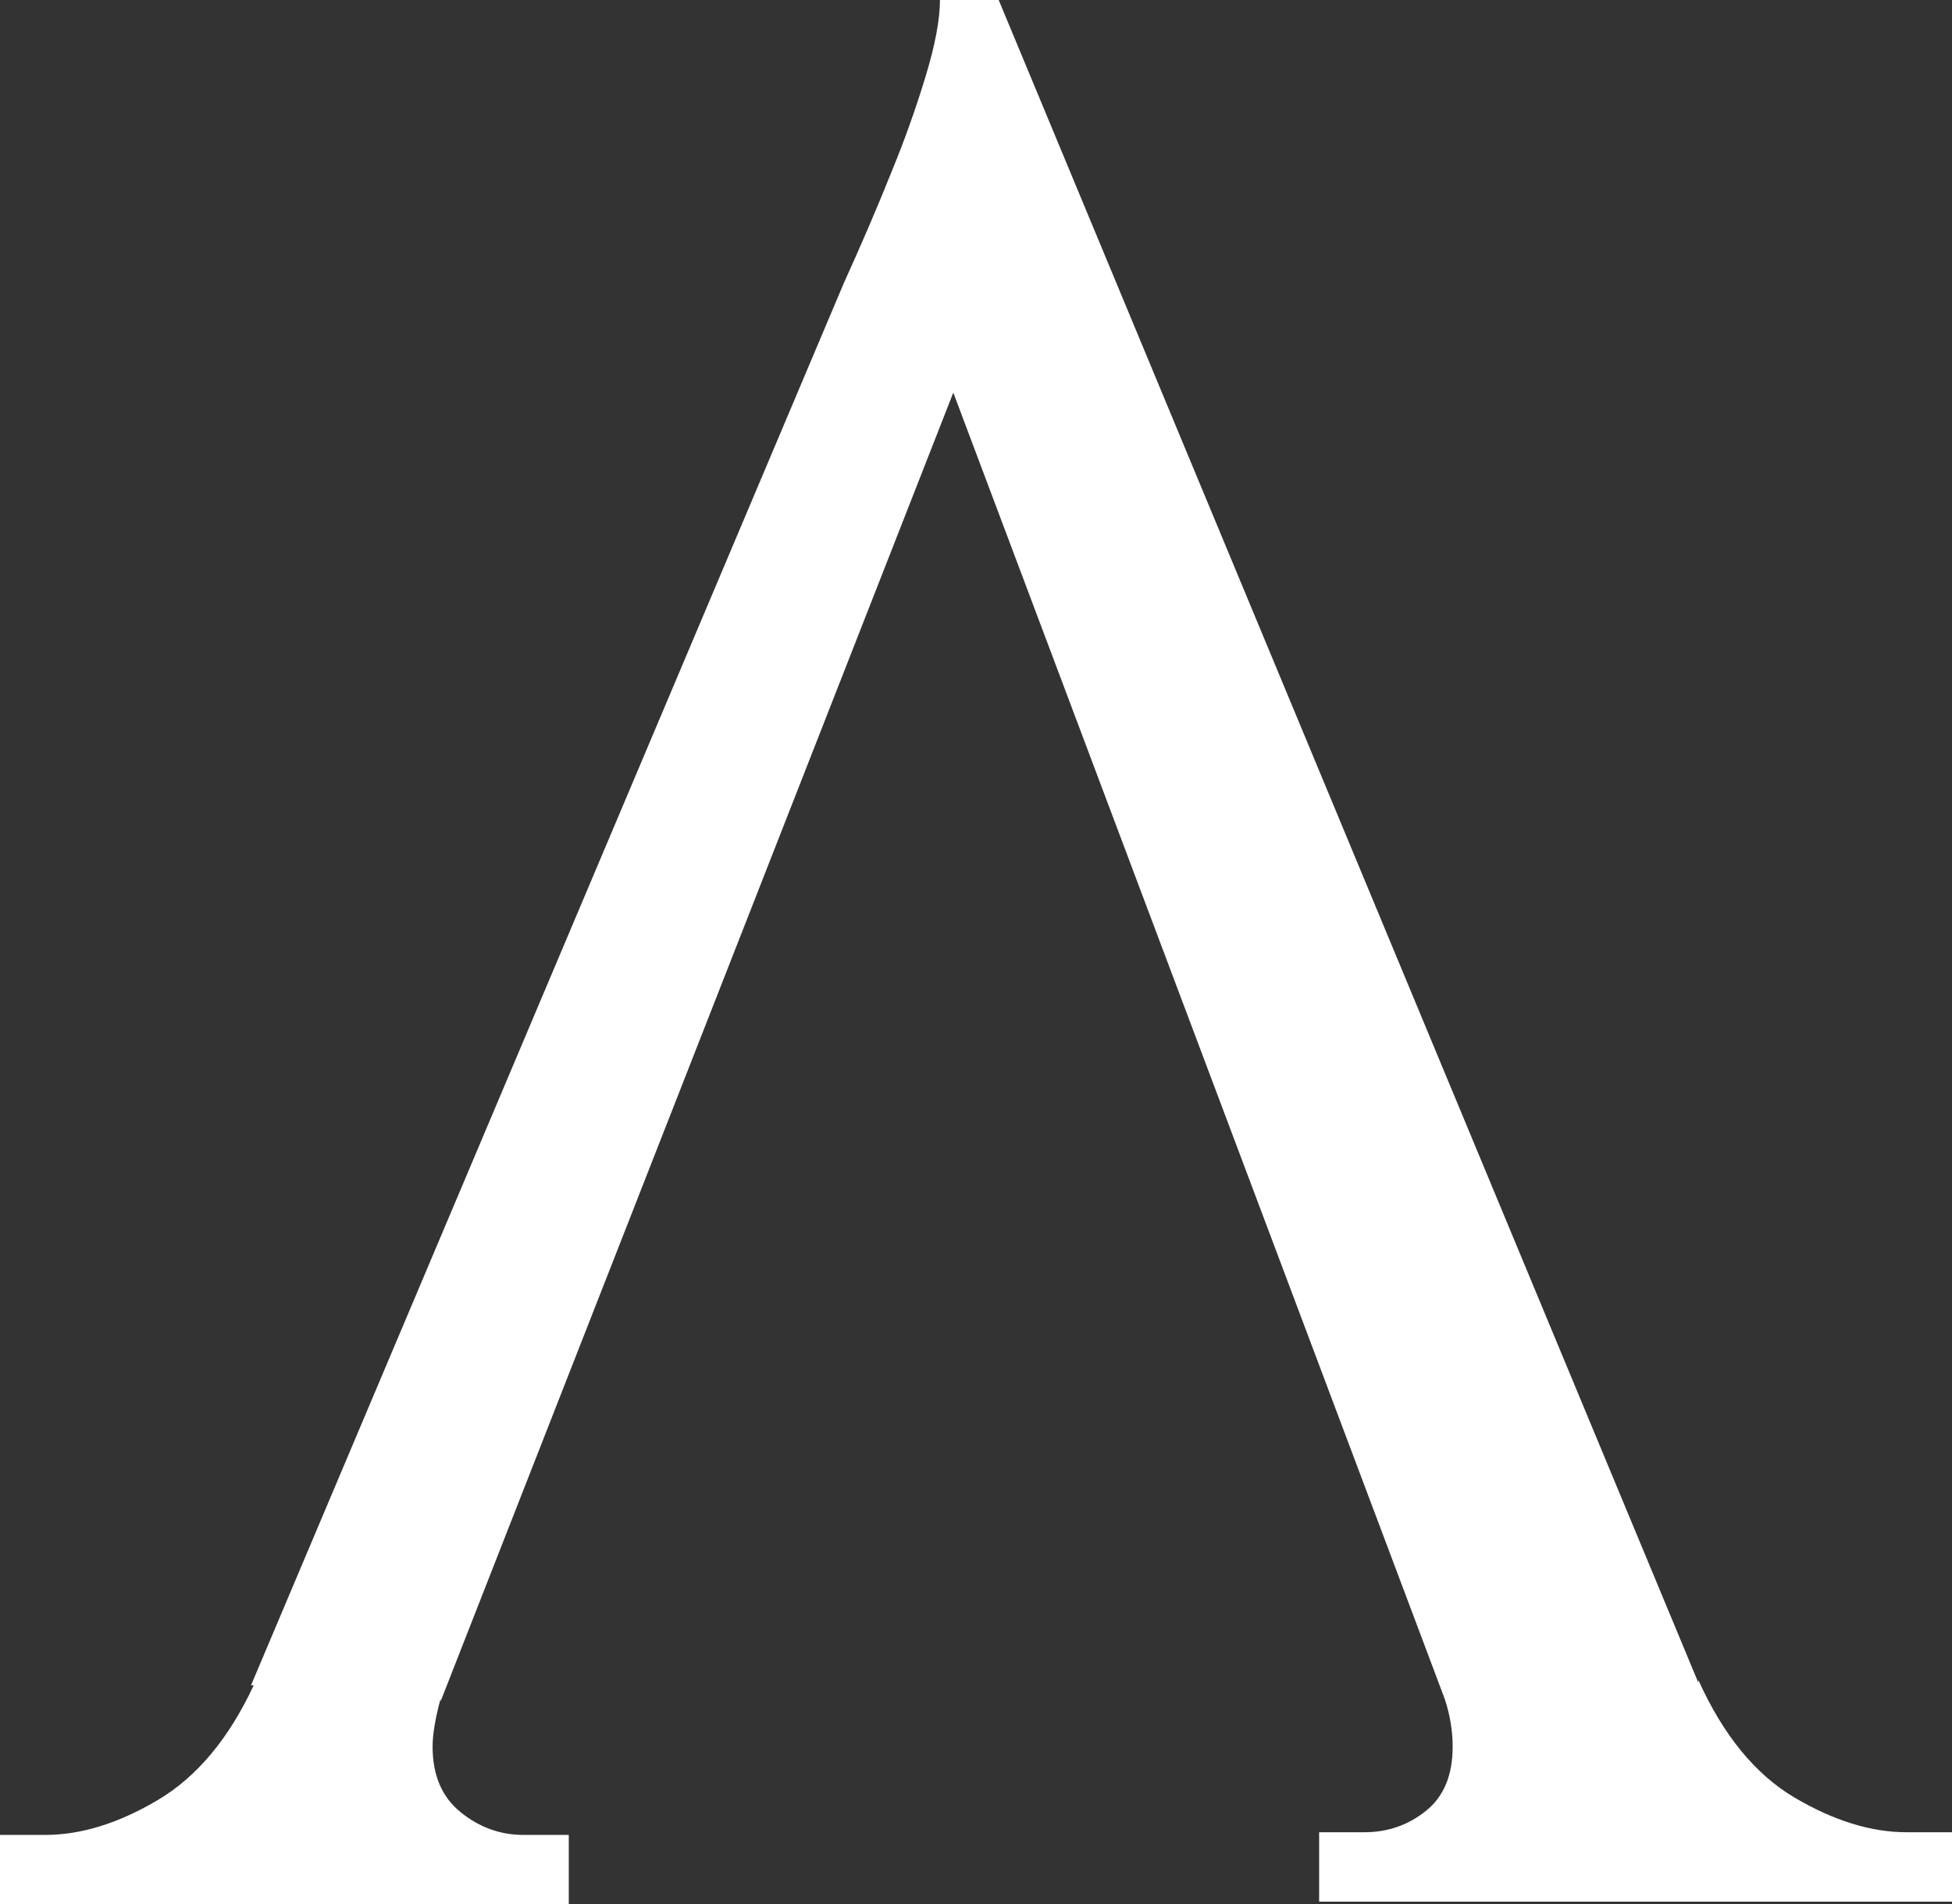 <?xml version="1.0" encoding="UTF-8"?>
<!DOCTYPE svg PUBLIC "-//W3C//DTD SVG 1.1//EN" "http://www.w3.org/Graphics/SVG/1.1/DTD/svg11.dtd">
<svg version="1.1" xmlns="http://www.w3.org/2000/svg" xmlns:xlink="http://www.w3.org/1999/xlink" x="0" y="0" width="512" height="499.393" viewBox="0, 0, 512, 499.393">
  <rect x="0" y="0" width="512" height="499.393" fill="#333333" stroke="none"/>
  <g id="Background">
    <rect x="0" y="0" width="512" height="499.393" fill="#FFFFFF" fill-opacity="0"/>
  </g>
  <g id="Background"/>
  <g id="Capa_1">
    <path d="M261.954,-0 L445.462,441.259 L445.462,440.558 Q455.269,462.274 470.678,471.379 Q486.087,480.485 500.096,480.485 L512,480.482 L512,498.693 L346.003,498.693 L346.003,480.482 L357.91,480.482 Q367.018,480.485 374.022,474.882 Q381.025,469.278 381.025,458.072 Q381.025,451.768 378.925,445.464 L250.046,102.96 L115.567,446.161 L115.567,445.461 Q113.469,453.169 113.469,458.072 Q113.469,469.278 120.823,475.232 Q128.177,481.185 137.283,481.185 L149.187,481.182 L149.187,499.393 L0,499.393 L0,481.182 L11.907,481.182 Q25.918,481.185 41.327,472.08 Q56.736,462.975 66.541,441.962 L65.839,441.958 L221.329,74.244 Q228.336,58.838 233.94,44.83 Q238.842,32.923 242.694,20.315 Q246.547,7.708 246.547,0.003 L261.954,-0 z" fill="#FFFFFF"/>
  </g>
</svg>
